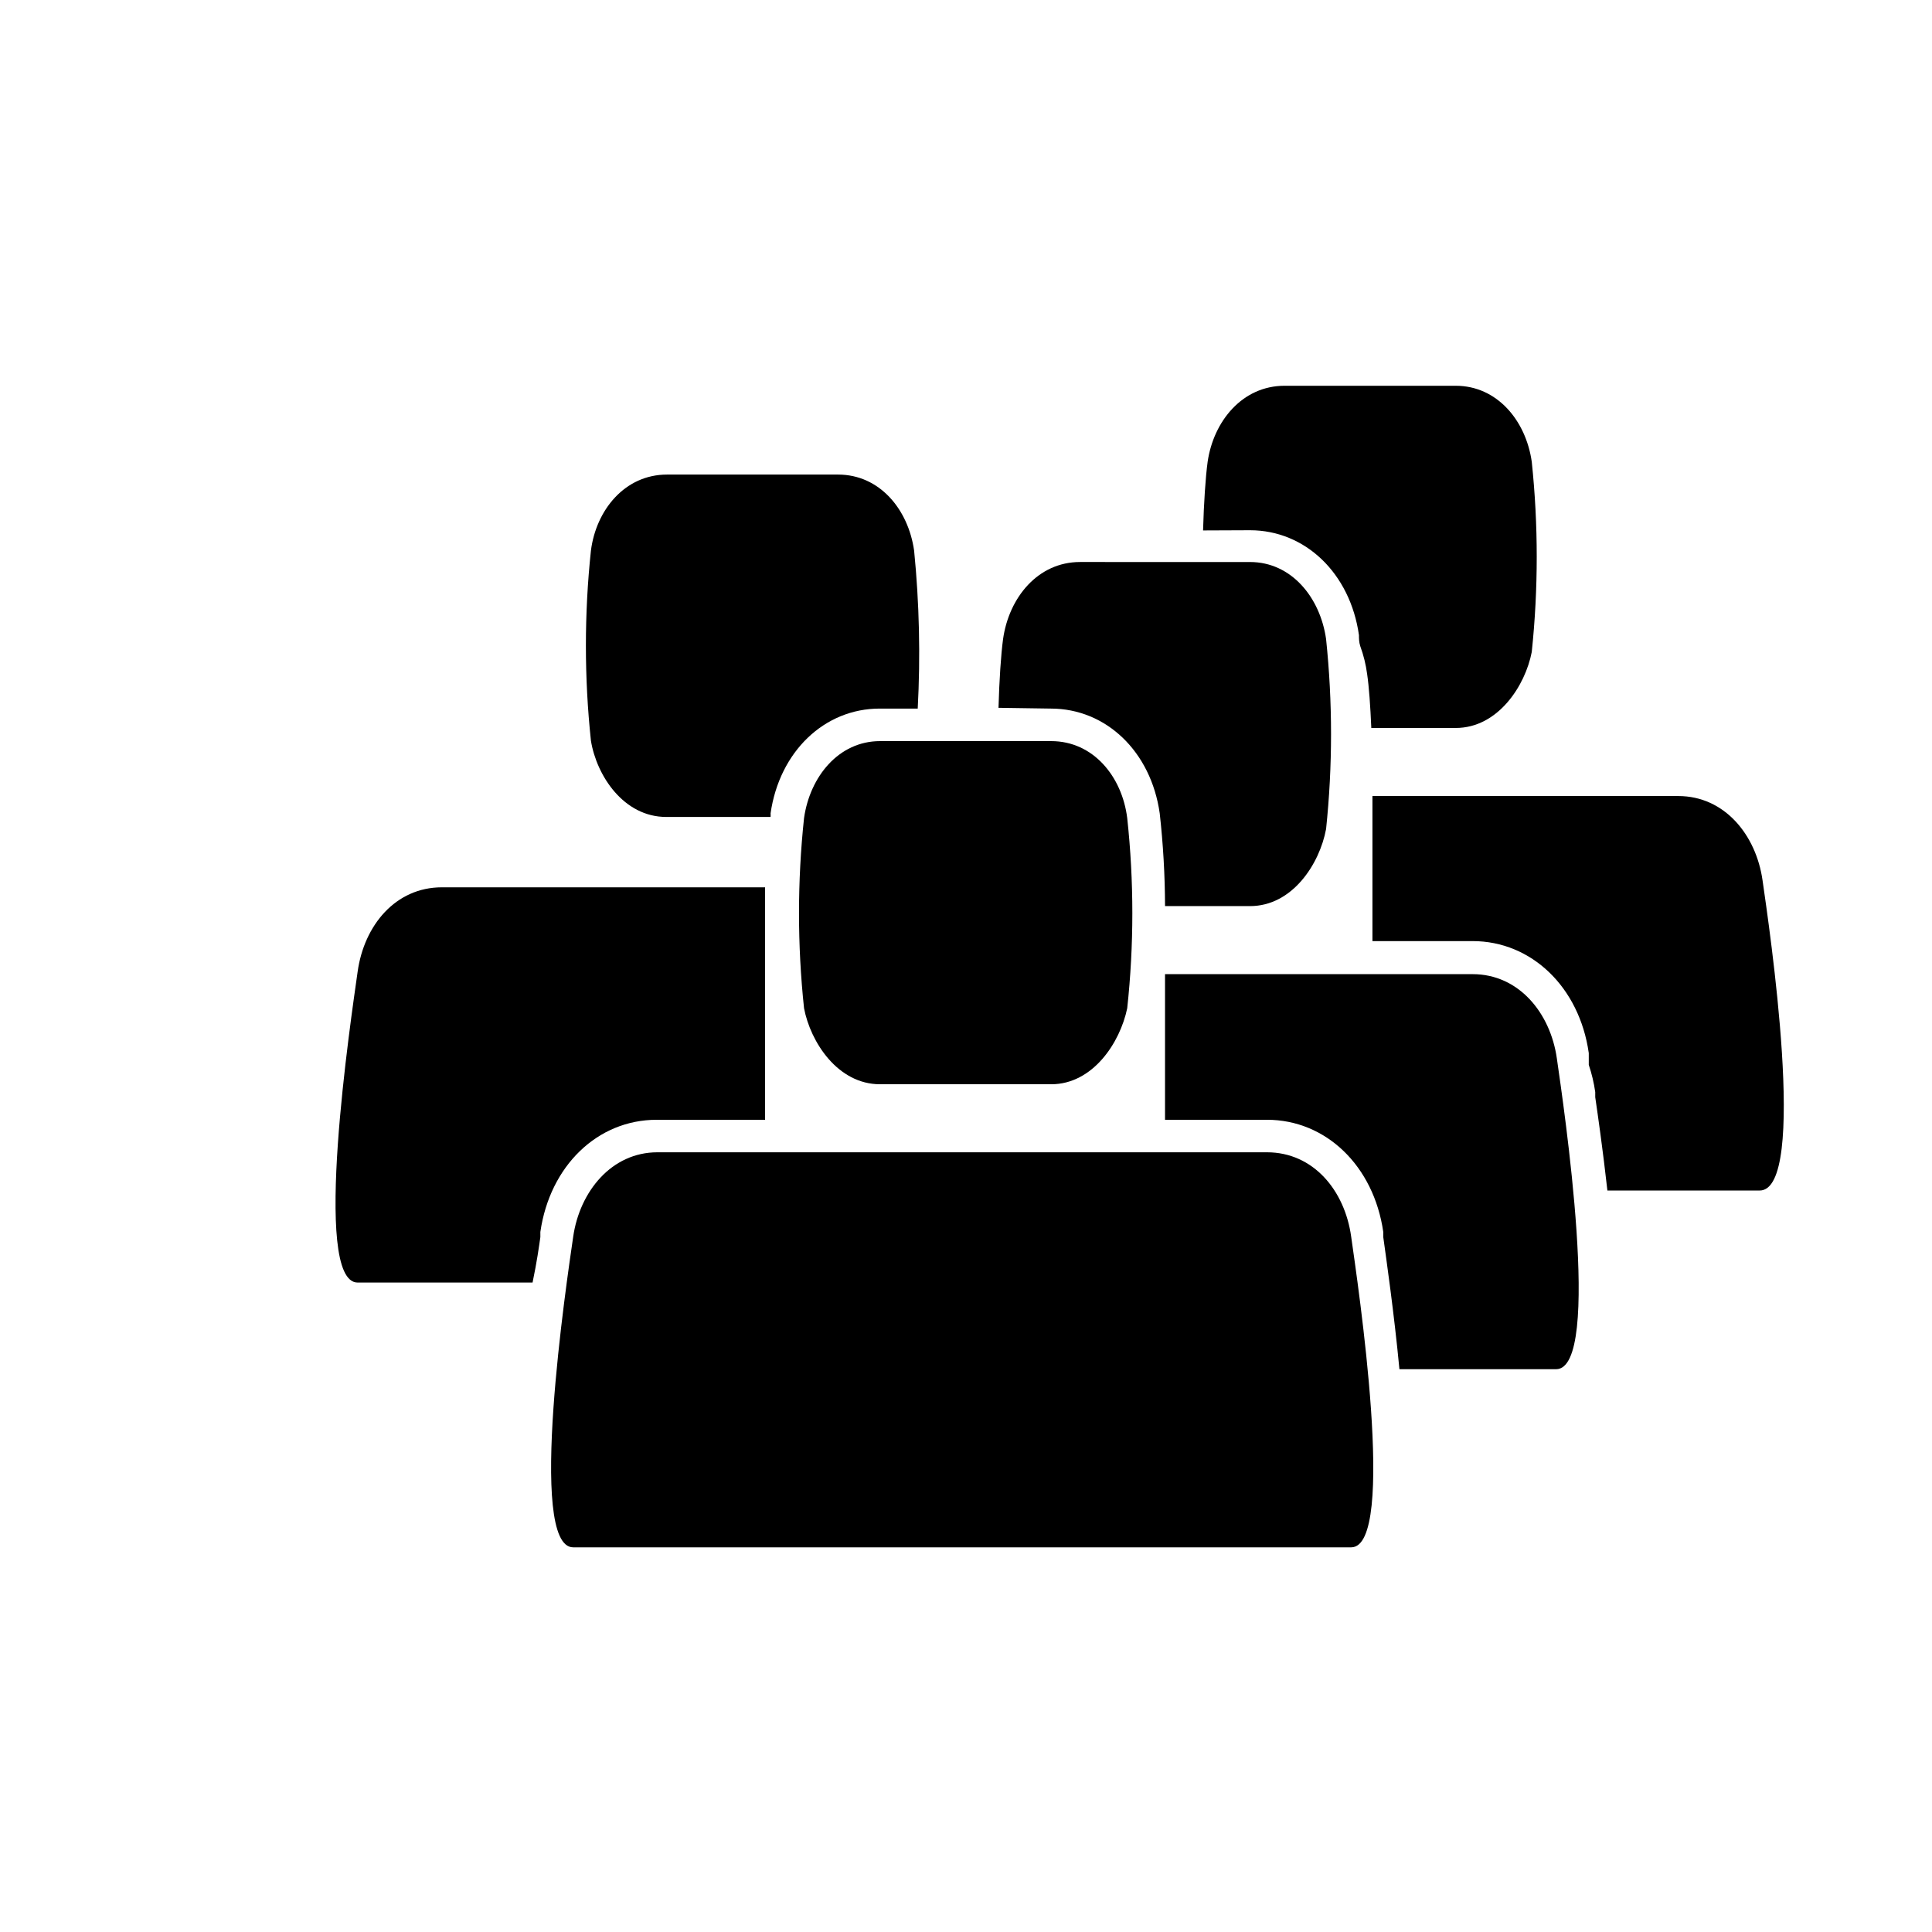 <?xml version="1.0" encoding="UTF-8"?>
<!-- Uploaded to: SVG Repo, www.svgrepo.com, Generator: SVG Repo Mixer Tools -->
<svg fill="#000000" width="800px" height="800px" version="1.1" viewBox="144 144 512 512" xmlns="http://www.w3.org/2000/svg">
 <g>
  <path d="m611.09 377.28c-1.715-12.043-10.078-22.32-22.32-22.32h-81.059v38.441h26.551c15.617 0 28.312 12.242 30.781 29.676v3.125-0.004c0.789 2.344 1.363 4.758 1.711 7.207v1.359c0.656 4.484 2.016 13.906 3.223 24.738h40.305c13.051 0.148 2.523-70.234 0.809-82.223z"/>
  <path d="m556.58 424.48c-1.715-12.043-10.078-22.32-22.32-22.32h-81.516v38.59h27.004c15.668 0 28.312 12.242 30.832 29.727v1.359c0.805 5.844 2.871 20.152 4.281 35.016h41.516c12.445 0 1.918-70.383 0.203-82.371z"/>
  <path d="m295.91 554.06c-12.293 0-1.715-70.535 0-82.371 1.715-11.84 10.078-22.32 22.32-22.32h161.52c12.293 0 20.605 10.078 22.32 22.32 1.715 12.242 12.293 82.371 0 82.371z"/>
  <path d="m377.23 431.34c-11.234 0-18.438-11.184-20.152-20.152-1.777-16.746-1.777-33.637 0-50.383 1.562-10.984 9.168-20.402 20.152-20.402h45.344c11.184 0 18.793 9.422 20.152 20.402 1.805 16.746 1.805 33.637 0 50.383-1.914 9.219-9.168 20.152-20.152 20.152z"/>
  <path d="m422.47 331.78c14.66 0 26.551 11.387 28.867 27.762 0.914 8.164 1.383 16.371 1.41 24.586h22.52c11.234 0 18.438-11.184 20.152-20.402l0.004-0.004c1.754-16.746 1.754-33.633 0-50.379-1.562-10.984-9.168-20.402-20.152-20.402l-45.043-0.004c-11.184 0-18.844 9.422-20.402 20.402-0.555 4.082-1.008 10.883-1.211 18.238z"/>
  <path d="m320.55 360.5h27.66c0.023-0.32 0.023-0.641 0-0.957 2.367-16.375 14.258-27.762 28.918-27.762h10.078c0.742-13.957 0.422-27.953-0.957-41.863-1.562-10.984-9.168-20.152-20.152-20.152h-45.344c-11.184 0-18.793 9.422-20.152 20.152-1.777 16.746-1.777 33.633 0 50.379 1.512 9.32 8.715 20.203 19.949 20.203z"/>
  <path d="m287.2 471.84v-1.359c2.519-17.48 15.113-29.727 30.832-29.727h28.719v-3.981-47.547-10.078h-85.648c-12.293 0-20.605 10.078-22.32 22.32s-12.293 82.422 0 82.422h46.352c1.16-5.551 1.715-9.582 2.066-12.051z"/>
  <path d="m475.27 284.52c14.66 0 26.551 11.438 28.867 27.809 0 0.855 0 1.863 0.352 2.922v0.004c0.871 2.379 1.477 4.844 1.812 7.356 0.504 3.426 0.855 8.465 1.109 14.309h22.371c11.184 0 18.438-11.184 20.152-20.152 1.754-16.75 1.754-33.633 0-50.383-1.562-10.984-9.219-20.152-20.152-20.152h-45.344c-11.234 0-18.844 9.422-20.402 20.152-0.555 4.082-1.008 10.883-1.211 18.188z"/>
 </g>
</svg>